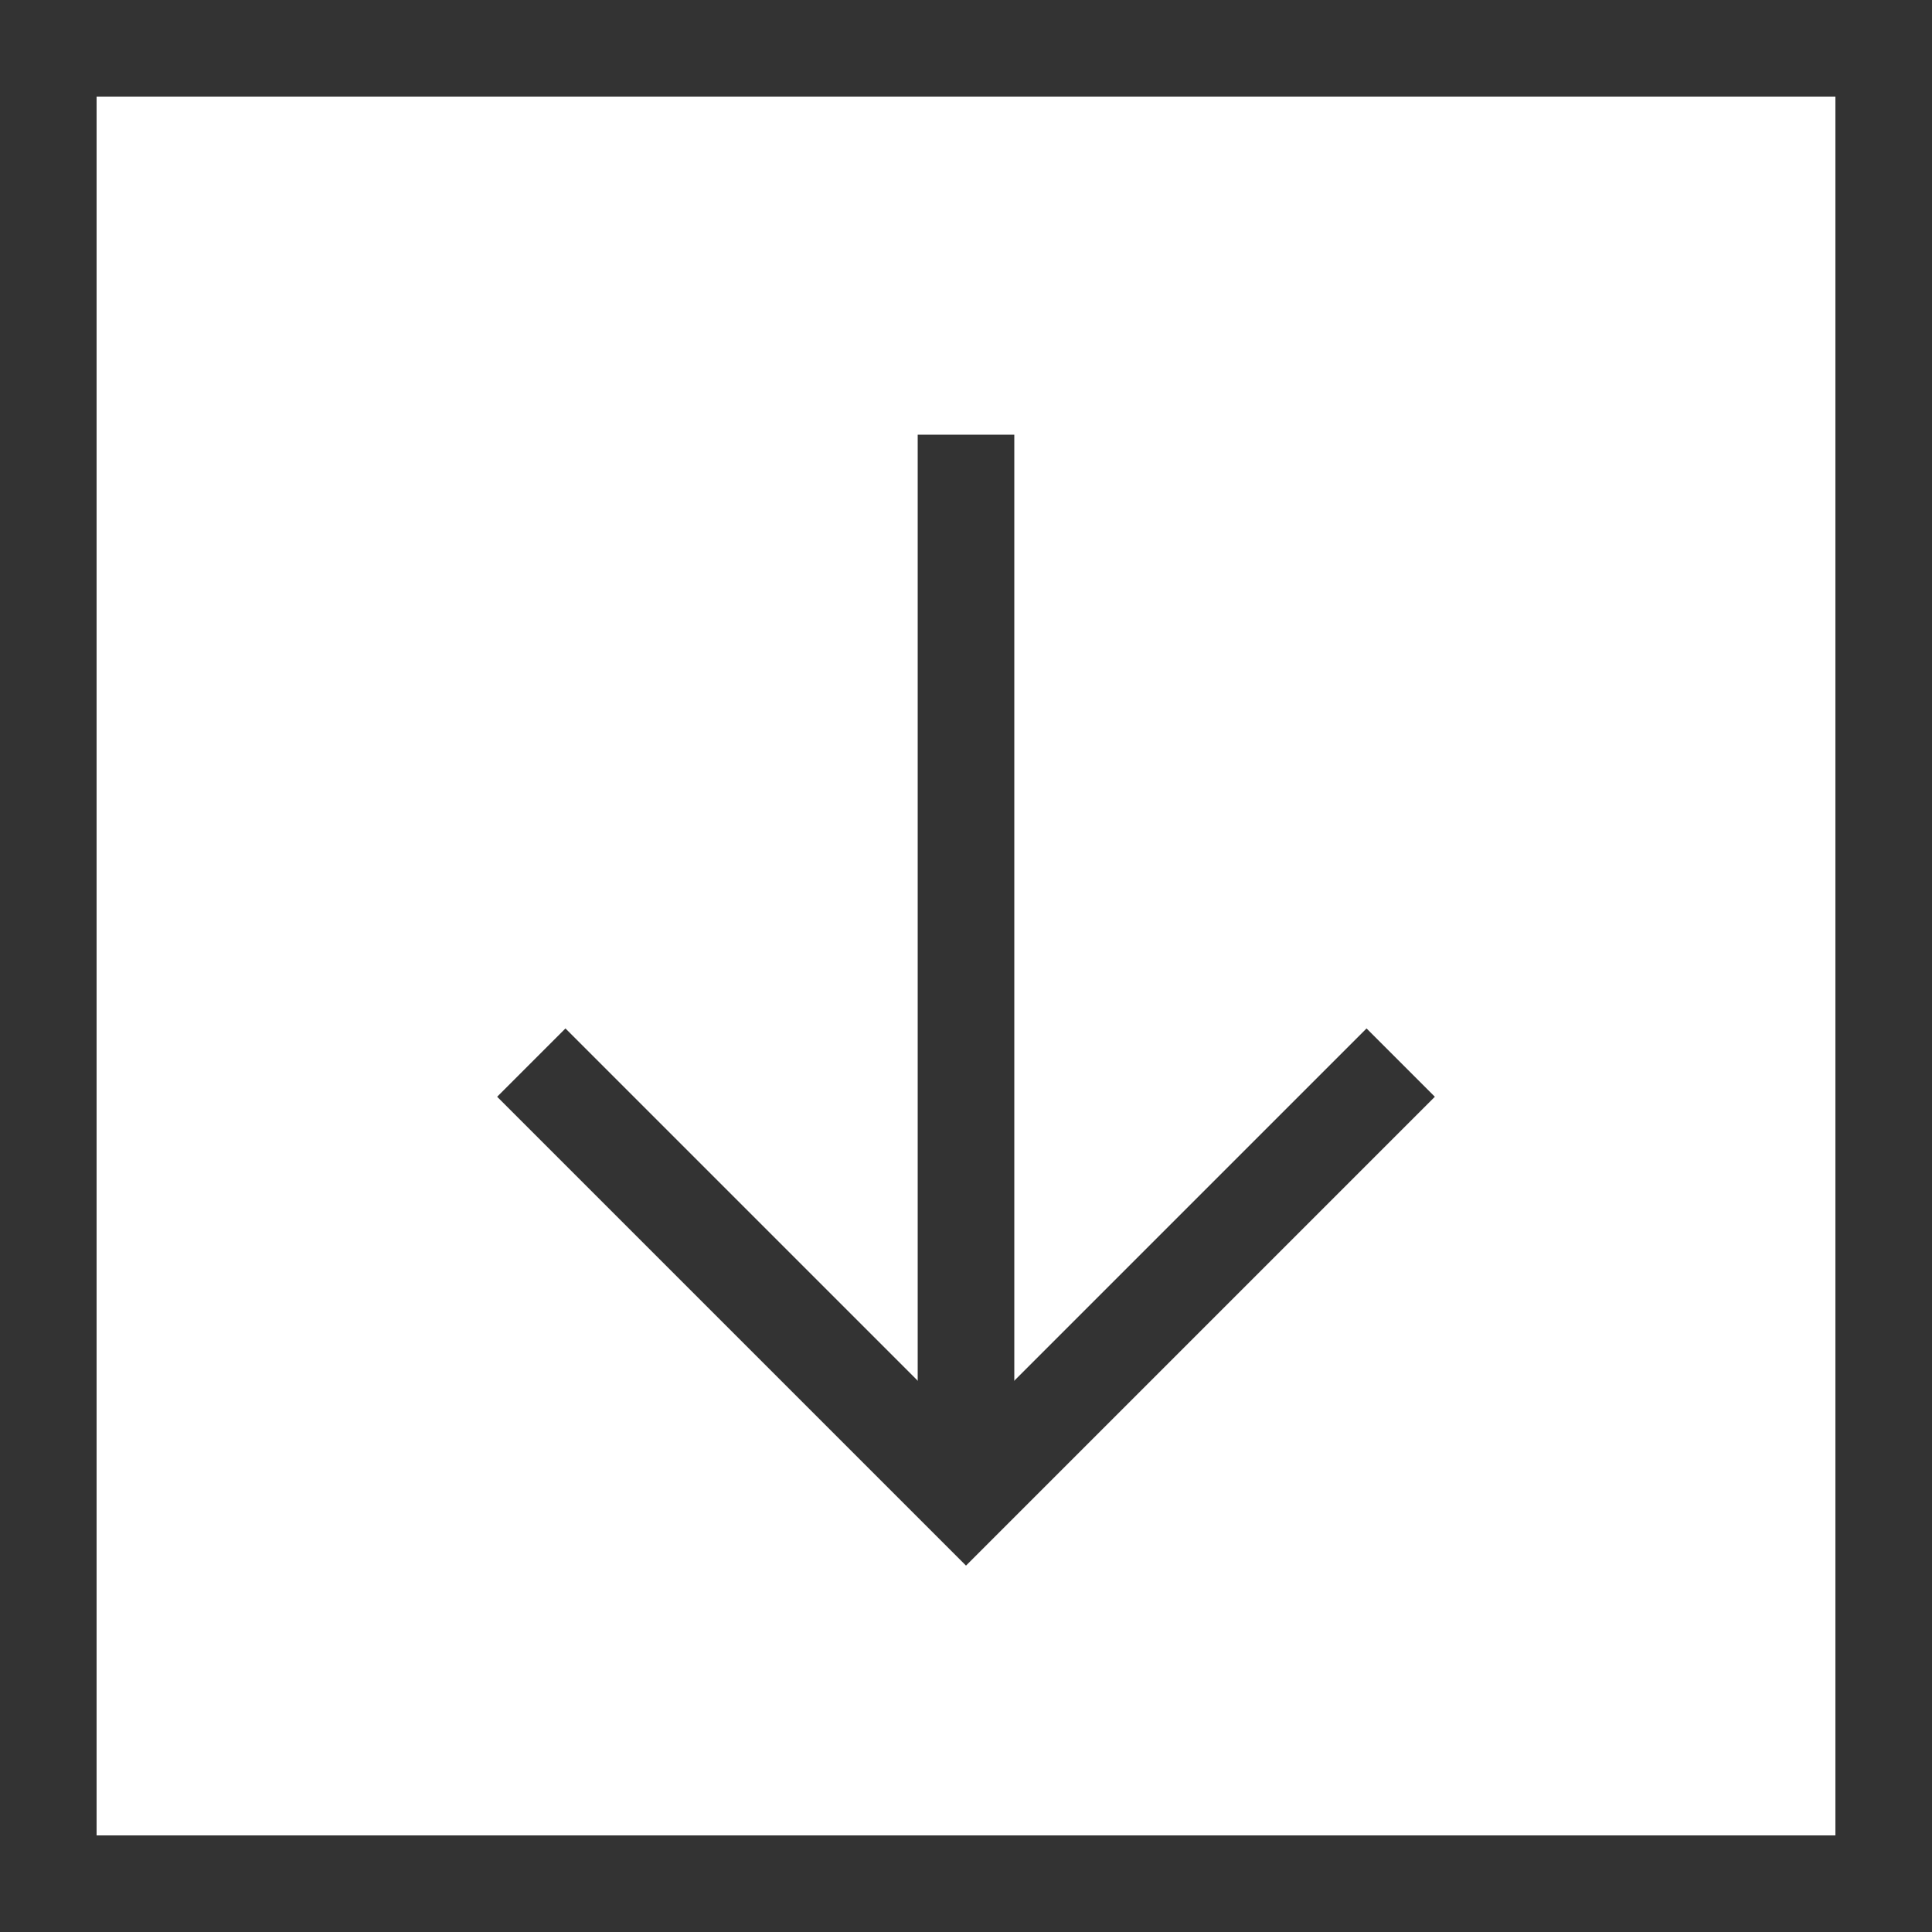 <?xml version="1.0" encoding="utf-8"?>
<!-- Generator: Adobe Illustrator 15.0.0, SVG Export Plug-In . SVG Version: 6.00 Build 0)  -->
<!DOCTYPE svg PUBLIC "-//W3C//DTD SVG 1.1//EN" "http://www.w3.org/Graphics/SVG/1.1/DTD/svg11.dtd">
<svg version="1.1" id="Layer_1" xmlns="http://www.w3.org/2000/svg" xmlns:xlink="http://www.w3.org/1999/xlink" x="0px" y="0px"
	 width="40px" height="40px" viewBox="0 0 40 40" enable-background="new 0 0 40 40" xml:space="preserve">
<rect x="1" y="1" fill="none" stroke="#333333" stroke-width="2" stroke-miterlimit="10" width="38" height="38"/>
<g>
	<line fill="none" stroke="#333333" stroke-width="2" stroke-miterlimit="10" x1="20" y1="9" x2="20" y2="31"/>
	<polyline fill="none" stroke="#333333" stroke-width="2" stroke-miterlimit="10" points="11,22 20,31 29,22 	"/>
</g>
</svg>
